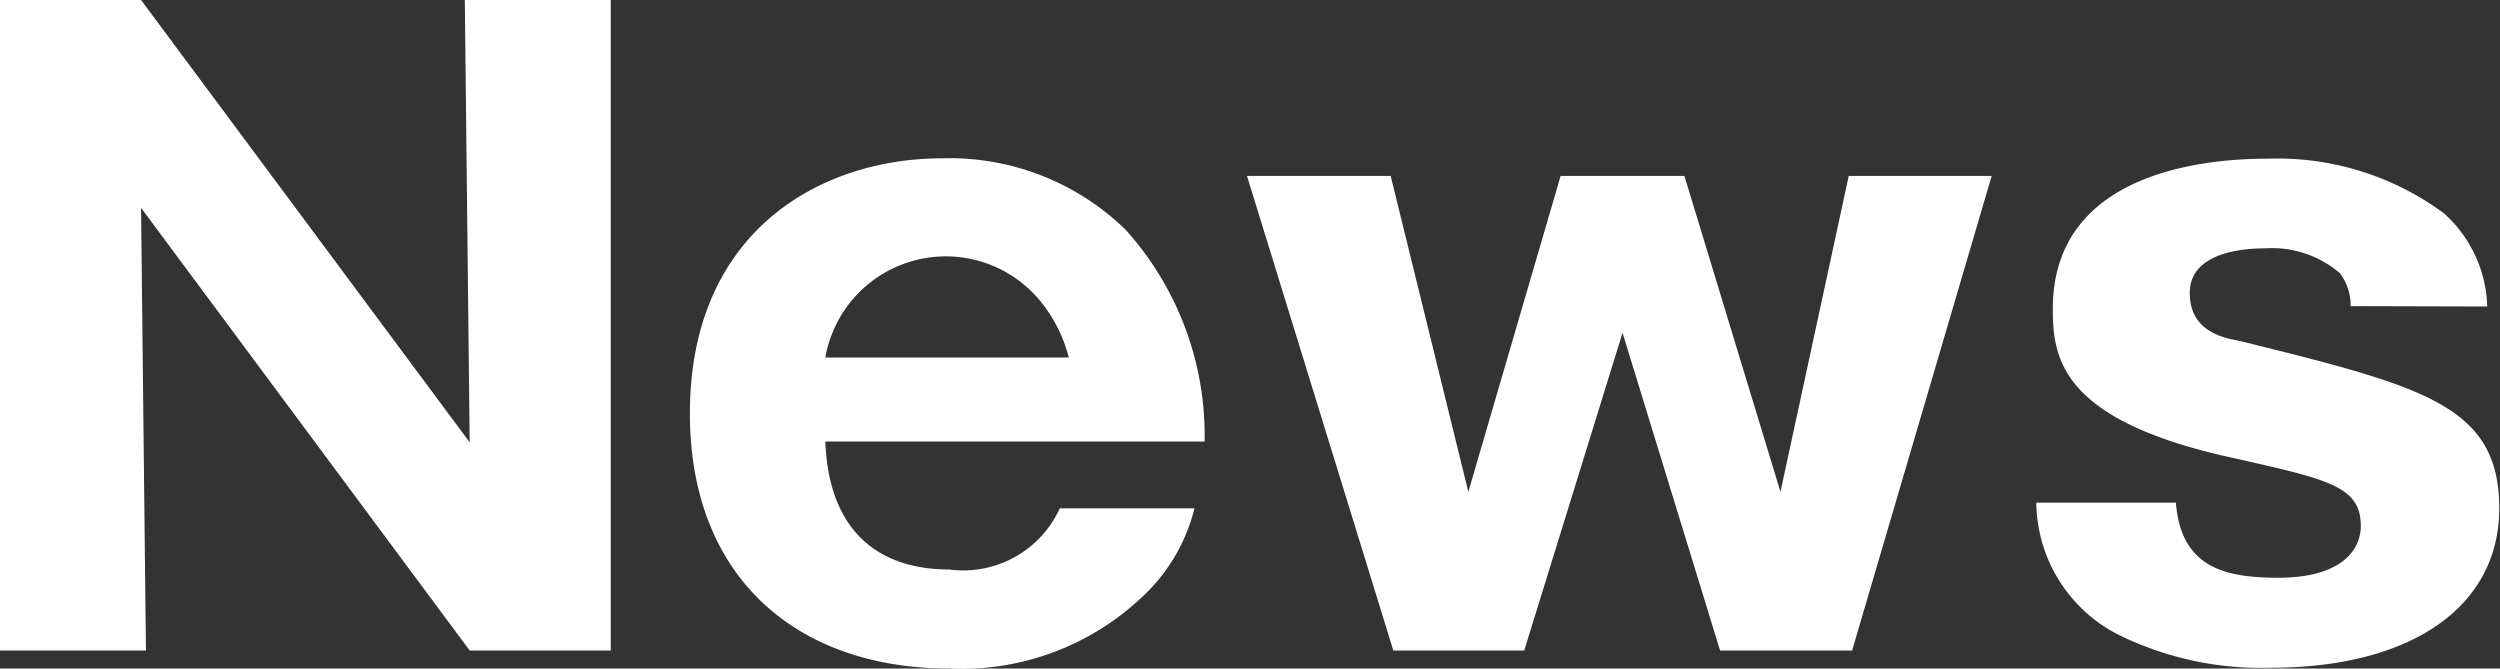 <svg xmlns="http://www.w3.org/2000/svg" viewBox="0 0 66.64 17.82"><rect x="0" y="0" width="66.64" height="17.82" fill="#333333" stroke="none"/><defs><style>.cls-1{fill:#fff;}</style></defs><title>menu_news</title><g id="レイヤー_2" data-name="レイヤー 2"><g id="レイヤー_1-2" data-name="レイヤー 1"><path class="cls-1" d="M12.52,17.34,3.76,5.54l.13,11.8H0V0H3.76l8.76,11.79L12.39,0h3.89V17.34Z"/><path class="cls-1" d="M22,11.77c.09,2.4,1.43,3.41,3.3,3.41a2.83,2.83,0,0,0,2.95-1.63h3.59a4.79,4.79,0,0,1-1.17,2.14,7,7,0,0,1-5.37,2.13c-4,0-6.91-2.37-6.91-6.8,0-4.84,3.46-6.8,6.73-6.8A6.72,6.72,0,0,1,30,6.12a8.19,8.19,0,0,1,2.11,5.65Zm6.49-2.24a3.9,3.9,0,0,0-.7-1.43A3.26,3.26,0,0,0,22,9.53Z"/><path class="cls-1" d="M44.9,4.69l2.56,8.42,1.82-8.42h3.81L49.37,17.34H45.85l-2.6-8.47-2.62,8.47H37.14L33.24,4.69h3.83l2.07,8.42L41.6,4.69Z"/><path class="cls-1" d="M62.66,8.16a1.43,1.43,0,0,0-.29-.88,2.79,2.79,0,0,0-2-.66c-.59,0-2,.11-2,1.19s1,1.21,1.34,1.28c4.88,1.21,6.91,1.71,6.91,4.46,0,2.6-2.31,4.25-6.1,4.25a8.6,8.6,0,0,1-4.09-.9,4,4,0,0,1-2.15-3.5H58c.14,1.74,1.32,2,2.73,2,1.72,0,2.2-.77,2.2-1.38,0-1.06-.88-1.24-3.3-1.79-4.71-1-4.91-2.68-4.91-4,0-3.87,4.58-4,5.75-4a7.46,7.46,0,0,1,4.68,1.46,3.47,3.47,0,0,1,1.15,2.48Z"/></g></g></svg>